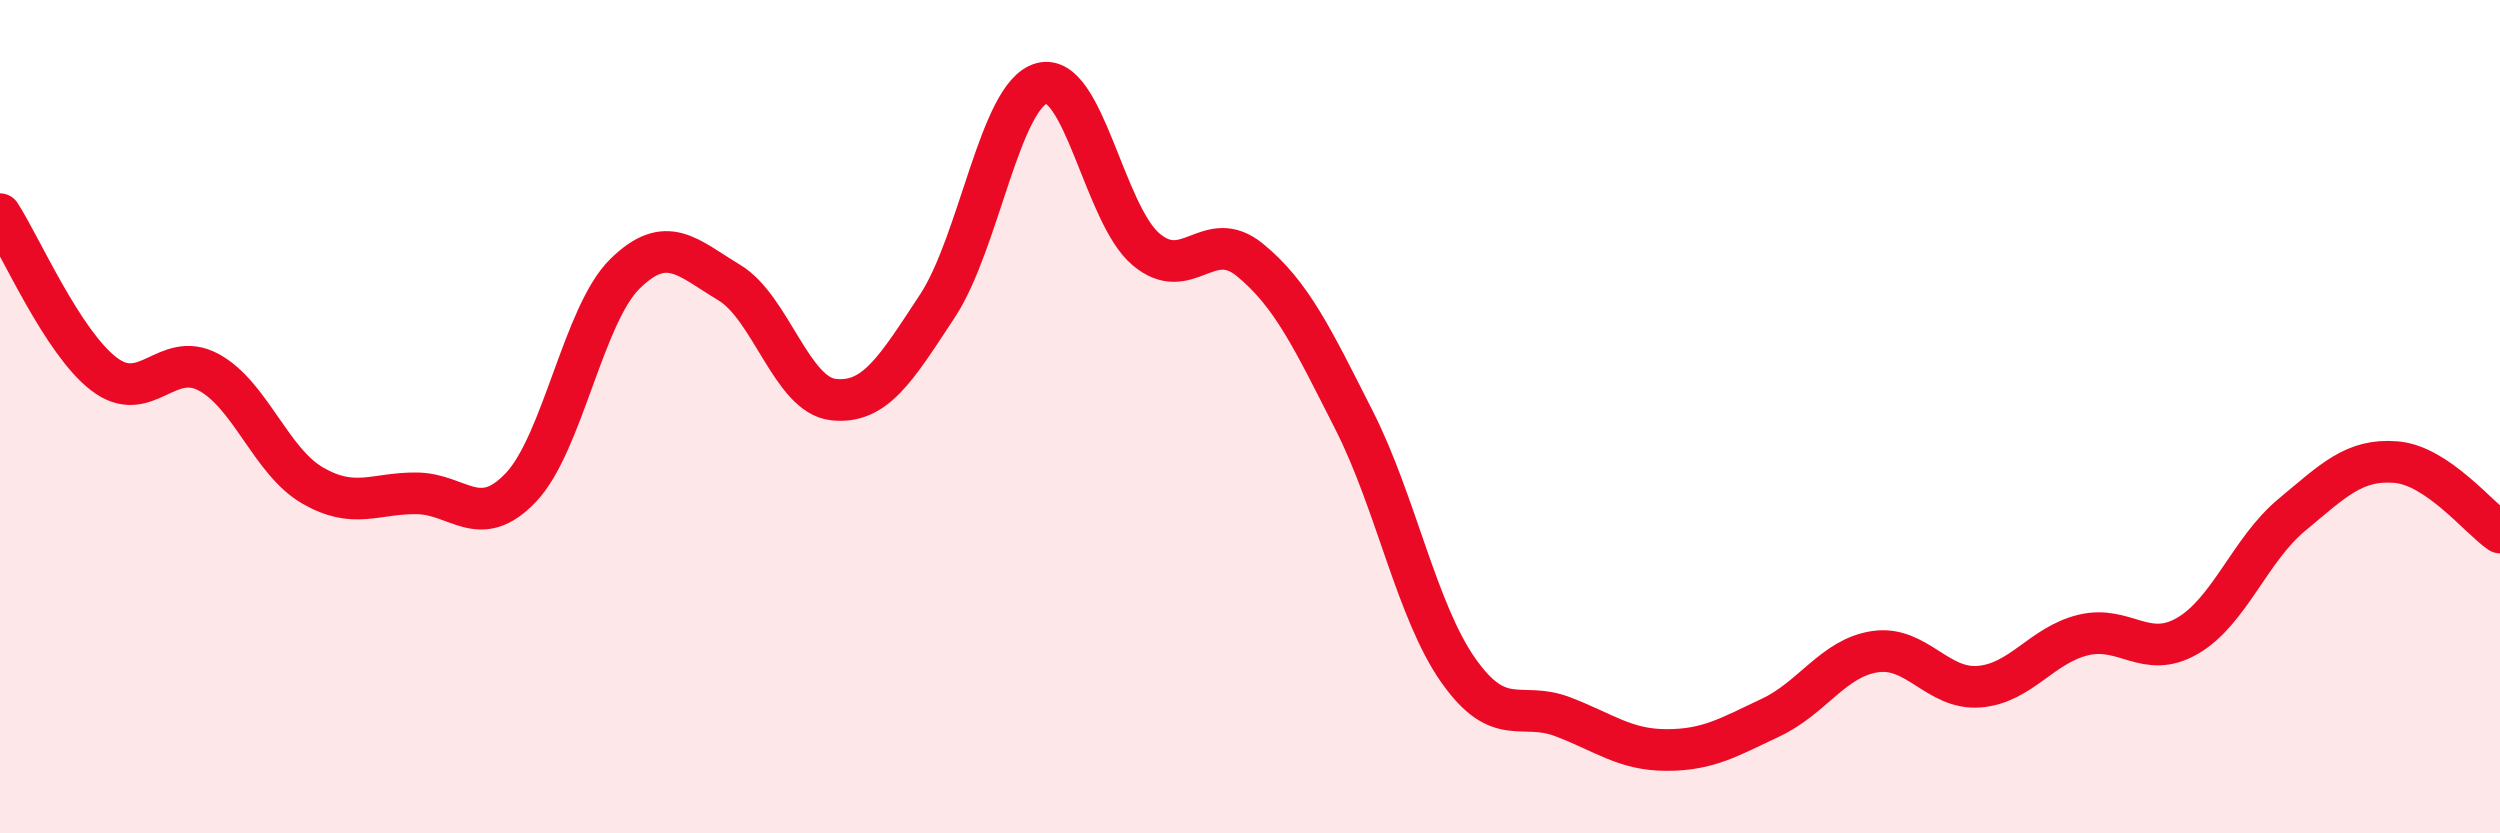 
    <svg width="60" height="20" viewBox="0 0 60 20" xmlns="http://www.w3.org/2000/svg">
      <path
        d="M 0,5.14 C 0.5,5.91 1.5,8.22 2.5,8.98 C 3.5,9.74 4,8.4 5,8.93 C 6,9.46 6.5,11.07 7.5,11.65 C 8.5,12.23 9,11.83 10,11.84 C 11,11.85 11.5,12.75 12.5,11.7 C 13.5,10.65 14,7.55 15,6.57 C 16,5.59 16.5,6.18 17.5,6.78 C 18.5,7.38 19,9.48 20,9.59 C 21,9.7 21.5,8.86 22.5,7.34 C 23.5,5.82 24,2.27 25,2 C 26,1.73 26.5,5.13 27.5,5.98 C 28.5,6.83 29,5.42 30,6.24 C 31,7.06 31.5,8.12 32.5,10.09 C 33.5,12.06 34,14.67 35,16.09 C 36,17.51 36.5,16.82 37.5,17.2 C 38.5,17.58 39,18 40,18 C 41,18 41.5,17.69 42.5,17.22 C 43.5,16.75 44,15.79 45,15.64 C 46,15.49 46.5,16.56 47.5,16.48 C 48.5,16.4 49,15.48 50,15.24 C 51,15 51.5,15.84 52.5,15.26 C 53.5,14.68 54,13.19 55,12.36 C 56,11.53 56.5,11.01 57.5,11.09 C 58.5,11.17 59.5,12.44 60,12.78L60 20L0 20Z"
        fill="#EB0A25"
        opacity="0.1"
        stroke-linecap="round"
        stroke-linejoin="round"
      />
      <path
        d="M 0,5.14 C 0.5,5.91 1.5,8.22 2.5,8.98 C 3.5,9.74 4,8.4 5,8.93 C 6,9.46 6.5,11.07 7.5,11.65 C 8.5,12.23 9,11.83 10,11.84 C 11,11.85 11.5,12.75 12.5,11.7 C 13.5,10.65 14,7.55 15,6.57 C 16,5.59 16.5,6.18 17.5,6.78 C 18.5,7.38 19,9.48 20,9.59 C 21,9.7 21.5,8.86 22.5,7.34 C 23.5,5.82 24,2.27 25,2 C 26,1.73 26.5,5.13 27.5,5.98 C 28.5,6.83 29,5.42 30,6.24 C 31,7.06 31.5,8.12 32.5,10.09 C 33.5,12.06 34,14.67 35,16.09 C 36,17.51 36.5,16.82 37.5,17.2 C 38.5,17.58 39,18 40,18 C 41,18 41.5,17.69 42.5,17.22 C 43.5,16.75 44,15.79 45,15.64 C 46,15.49 46.5,16.56 47.5,16.48 C 48.5,16.4 49,15.48 50,15.24 C 51,15 51.5,15.84 52.5,15.26 C 53.5,14.68 54,13.19 55,12.36 C 56,11.53 56.5,11.01 57.5,11.09 C 58.5,11.17 59.5,12.44 60,12.78"
        stroke="#EB0A25"
        stroke-width="1"
        fill="none"
        stroke-linecap="round"
        stroke-linejoin="round"
      />
    </svg>
  